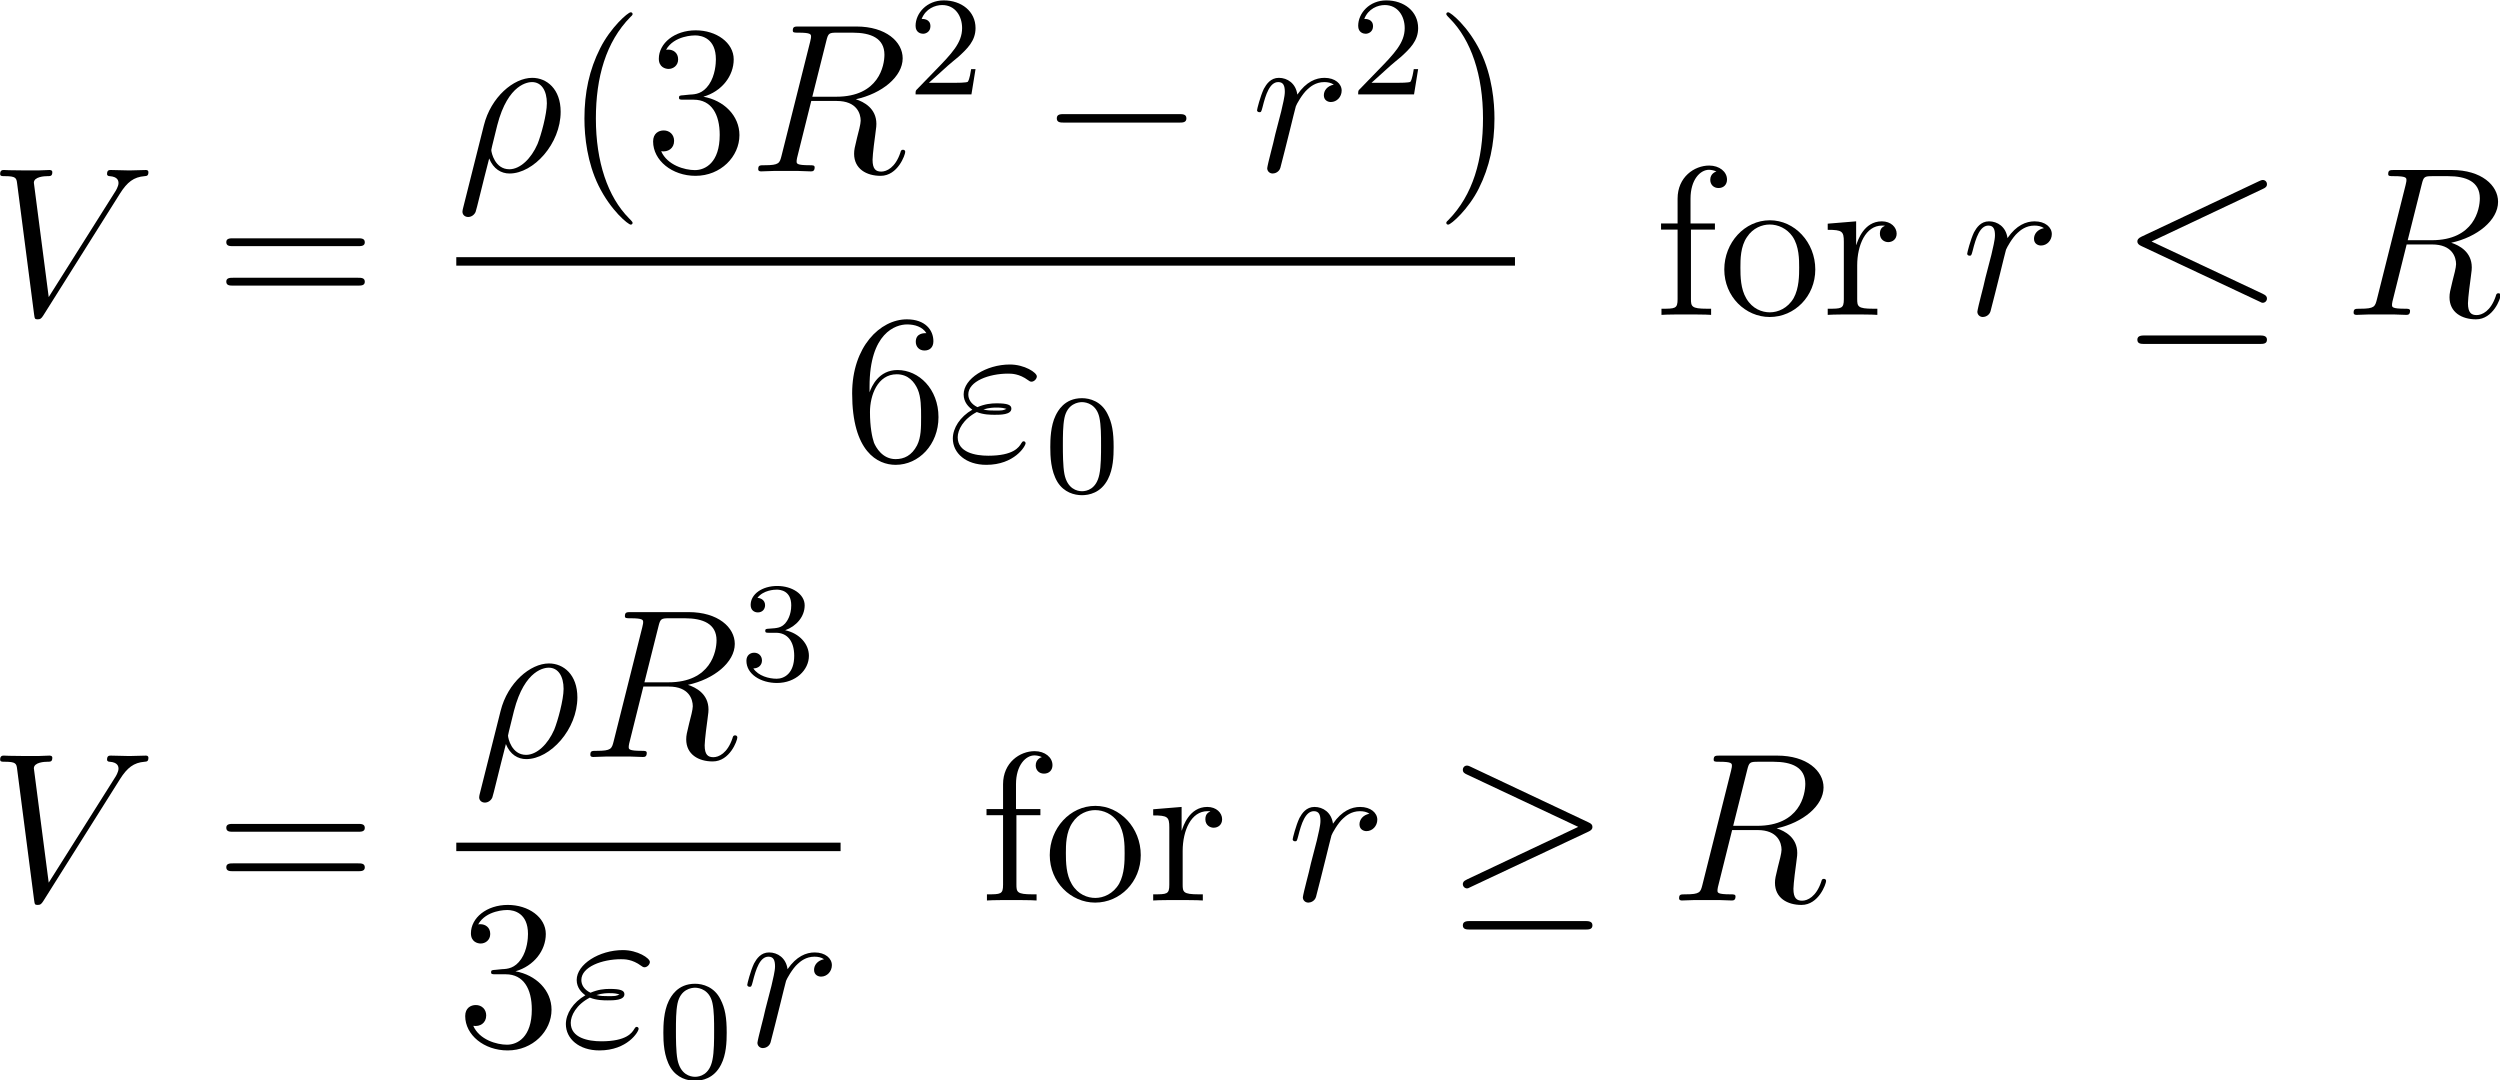 <?xml version="1.0" encoding="UTF-8" standalone="no"?>
<!-- This file was generated by dvisvgm 1.2.2 (x86_64-unknown-linux-gnu) -->

<!-- Sun Apr 23 13:34:41 2017 -->

<svg
   xmlns:dc="http://purl.org/dc/elements/1.1/"
   xmlns:cc="http://creativecommons.org/ns#"
   xmlns:rdf="http://www.w3.org/1999/02/22-rdf-syntax-ns#"
   xmlns:svg="http://www.w3.org/2000/svg"
   xmlns="http://www.w3.org/2000/svg"
   xmlns:xlink="http://www.w3.org/1999/xlink"
   xmlns:sodipodi="http://sodipodi.sourceforge.net/DTD/sodipodi-0.dtd"
   xmlns:inkscape="http://www.inkscape.org/namespaces/inkscape"
   height="68.808pt"
   version="1.1"
   viewBox="0 0 159.252 68.808"
   width="159.252pt"
   id="svg230"
   sodipodi:docname="SphereV.svg"
   inkscape:version="0.92.0 r15299">
  <sodipodi:namedview
     pagecolor="#ffffff"
     bordercolor="#666666"
     borderopacity="1"
     objecttolerance="10"
     gridtolerance="10"
     guidetolerance="10"
     inkscape:pageopacity="0"
     inkscape:pageshadow="2"
     inkscape:window-width="1920"
     inkscape:window-height="1049"
     id="namedview232"
     showgrid="false"
     fit-margin-top="0"
     fit-margin-left="0"
     fit-margin-right="0"
     fit-margin-bottom="0"
     inkscape:zoom="0.76788586"
     inkscape:cx="106.0221"
     inkscape:cy="16.809234"
     inkscape:window-x="-9"
     inkscape:window-y="-9"
     inkscape:window-maximized="1"
     inkscape:current-layer="svg230" />
  <defs
     id="defs35">
    <path
       d="M 3.9,2.916 C 3.9,2.88 3.9,2.856 3.696,2.652 2.496,1.44 1.824,-0.54 1.824,-2.988 1.824,-5.316 2.388,-7.32 3.78,-8.736 3.9,-8.844 3.9,-8.868 3.9,-8.904 3.9,-8.976 3.84,-9 3.792,-9 c -0.156,0 -1.14,0.864 -1.728,2.04 -0.612,1.212 -0.888,2.496 -0.888,3.972 0,1.068 0.168,2.496 0.792,3.78 0.708,1.44 1.692,2.22 1.824,2.22 C 3.84,3.012 3.9,2.988 3.9,2.916 Z"
       id="g0-40"
       inkscape:connector-curvature="0" />
    <path
       d="M 3.384,-2.988 C 3.384,-3.9 3.264,-5.388 2.592,-6.78 1.884,-8.22 0.9,-9 0.768,-9 0.72,-9 0.66,-8.976 0.66,-8.904 c 0,0.036 0,0.06 0.204,0.264 1.2,1.212 1.872,3.192 1.872,5.64 0,2.328 -0.564,4.332 -1.956,5.748 -0.12,0.108 -0.12,0.132 -0.12,0.168 0,0.072 0.06,0.096 0.108,0.096 0.156,0 1.14,-0.864 1.728,-2.04 0.612,-1.224 0.888,-2.52 0.888,-3.96 z"
       id="g0-41"
       inkscape:connector-curvature="0" />
    <path
       d="m 2.208,-4.308 c -0.204,0.012 -0.252,0.024 -0.252,0.132 0,0.12 0.06,0.12 0.276,0.12 h 0.552 c 1.02,0 1.476,0.84 1.476,1.992 0,1.572 -0.816,1.992 -1.404,1.992 -0.576,0 -1.56,-0.276 -1.908,-1.068 0.384,0.06 0.732,-0.156 0.732,-0.588 0,-0.348 -0.252,-0.588 -0.588,-0.588 -0.288,0 -0.6,0.168 -0.6,0.624 0,1.068 1.068,1.944 2.4,1.944 1.428,0 2.484,-1.092 2.484,-2.304 0,-1.104 -0.888,-1.968 -2.04,-2.172 1.044,-0.3 1.716,-1.176 1.716,-2.112 0,-0.948 -0.984,-1.644 -2.148,-1.644 -1.2,0 -2.088,0.732 -2.088,1.608 0,0.48 0.372,0.576 0.552,0.576 0.252,0 0.54,-0.18 0.54,-0.54 0,-0.384 -0.288,-0.552 -0.552,-0.552 -0.072,0 -0.096,0 -0.132,0.012 0.456,-0.816 1.584,-0.816 1.644,-0.816 0.396,0 1.176,0.18 1.176,1.356 0,0.228 -0.036,0.9 -0.384,1.416 -0.36,0.528 -0.768,0.564 -1.092,0.576 z"
       id="g0-51"
       inkscape:connector-curvature="0" />
    <path
       d="m 1.476,-4.176 c 0,-3.036 1.476,-3.516 2.124,-3.516 0.432,0 0.864,0.132 1.092,0.492 -0.144,0 -0.6,0 -0.6,0.492 0,0.264 0.18,0.492 0.492,0.492 0.3,0 0.504,-0.18 0.504,-0.528 0,-0.624 -0.456,-1.236 -1.5,-1.236 -1.512,0 -3.096,1.548 -3.096,4.188 0,3.3 1.44,4.044 2.46,4.044 1.308,0 2.424,-1.14 2.424,-2.7 0,-1.596 -1.116,-2.664 -2.316,-2.664 -1.068,0 -1.464,0.924 -1.584,1.26 z m 1.476,4.104 C 2.196,-0.072 1.836,-0.744 1.728,-0.996 1.62,-1.308 1.5,-1.896 1.5,-2.736 c 0,-0.948 0.432,-2.136 1.512,-2.136 0.66,0 1.008,0.444 1.188,0.852 0.192,0.444 0.192,1.044 0.192,1.56 0,0.612 0,1.152 -0.228,1.608 -0.3,0.576 -0.732,0.78 -1.212,0.78 z"
       id="g0-54"
       inkscape:connector-curvature="0" />
    <path
       d="m 8.1,-3.888 c 0.168,0 0.384,0 0.384,-0.216 0,-0.228 -0.204,-0.228 -0.384,-0.228 H 1.032 c -0.168,0 -0.384,0 -0.384,0.216 0,0.228 0.204,0.228 0.384,0.228 z m 0,2.232 c 0.168,0 0.384,0 0.384,-0.216 C 8.484,-2.1 8.28,-2.1 8.1,-2.1 H 1.032 c -0.168,0 -0.384,0 -0.384,0.216 0,0.228 0.204,0.228 0.384,0.228 z"
       id="g0-61"
       inkscape:connector-curvature="0" />
    <path
       d="m 6.852,-8.172 h -6.36 v 0.348 h 0.24 c 0.864,0 0.9,0.12 0.9,0.564 v 6.348 c 0,0.444 -0.036,0.564 -0.9,0.564 H 0.492 V 0 c 0.288,-0.024 1.356,-0.024 1.716,-0.024 0.42,0 1.476,0 1.824,0.024 v -0.348 h -0.36 c -1.044,0 -1.068,-0.144 -1.068,-0.576 V -3.912 H 3.66 c 1.128,0 1.248,0.396 1.248,1.404 H 5.172 V -5.664 H 4.908 c 0,1.008 -0.12,1.404 -1.248,1.404 H 2.604 v -3.084 c 0,-0.396 0.024,-0.48 0.552,-0.48 h 1.5 c 1.728,0 2.076,0.636 2.244,2.328 h 0.264 z"
       id="g0-70"
       inkscape:connector-curvature="0" />
    <path
       d="m 2.616,-3.816 h 2.028 c 1.404,0 2.688,-0.948 2.688,-2.16 0,-1.164 -1.164,-2.22 -2.784,-2.22 H 0.504 v 0.348 h 0.24 c 0.864,0 0.9,0.12 0.9,0.564 v 6.372 c 0,0.444 -0.036,0.564 -0.9,0.564 H 0.504 V 0 c 0.288,-0.024 1.272,-0.024 1.62,-0.024 0.36,0 1.344,0 1.632,0.024 v -0.348 h -0.24 c -0.864,0 -0.9,-0.12 -0.9,-0.564 z M 2.592,-4.104 v -3.264 c 0,-0.396 0.024,-0.48 0.552,-0.48 h 1.128 c 1.944,0 1.944,1.356 1.944,1.872 0,0.504 0,1.872 -1.956,1.872 z"
       id="g0-80"
       inkscape:connector-curvature="0" />
    <path
       d="M 2.496,-5.004 C 1.884,-5.16 1.344,-5.76 1.344,-6.528 c 0,-0.84 0.672,-1.596 1.608,-1.596 1.968,0 2.232,1.944 2.304,2.46 0.024,0.144 0.024,0.192 0.144,0.192 0.132,0 0.132,-0.06 0.132,-0.276 v -2.424 c 0,-0.216 0,-0.276 -0.12,-0.276 -0.036,0 -0.084,0 -0.168,0.156 L 4.848,-7.56 C 4.272,-8.304 3.48,-8.448 2.952,-8.448 c -1.332,0 -2.304,1.068 -2.304,2.292 0,0.576 0.204,1.104 0.648,1.584 0.42,0.468 0.84,0.576 1.692,0.792 0.42,0.096 1.08,0.264 1.248,0.336 0.564,0.276 0.936,0.924 0.936,1.596 0,0.9 -0.636,1.752 -1.632,1.752 C 3,-0.096 2.256,-0.228 1.668,-0.744 0.972,-1.368 0.924,-2.232 0.912,-2.628 0.9,-2.724 0.804,-2.724 0.78,-2.724 c -0.132,0 -0.132,0.06 -0.132,0.276 v 2.424 c 0,0.216 0,0.276 0.12,0.276 0.072,0 0.084,-0.024 0.168,-0.168 0.048,-0.096 0.3,-0.54 0.396,-0.72 0.432,0.48 1.188,0.888 2.22,0.888 1.344,0 2.316,-1.14 2.316,-2.46 0,-0.732 -0.276,-1.272 -0.6,-1.668 -0.444,-0.54 -0.984,-0.672 -1.452,-0.792 z"
       id="g0-83"
       inkscape:connector-curvature="0" />
    <path
       d="m 4.632,-3.204 c 0,-0.648 0,-1.128 -0.528,-1.596 -0.42,-0.384 -0.96,-0.552 -1.488,-0.552 -0.984,0 -1.74,0.648 -1.74,1.428 0,0.348 0.228,0.516 0.504,0.516 0.288,0 0.492,-0.204 0.492,-0.492 0,-0.492 -0.432,-0.492 -0.612,-0.492 0.276,-0.504 0.852,-0.72 1.332,-0.72 0.552,0 1.26,0.456 1.26,1.536 v 0.48 c -2.412,0.036 -3.324,1.044 -3.324,1.968 0,0.948 1.104,1.248 1.836,1.248 0.792,0 1.332,-0.48 1.56,-1.056 0.048,0.564 0.42,0.996 0.936,0.996 0.252,0 0.948,-0.168 0.948,-1.128 V -1.74 H 5.544 v 0.672 c 0,0.684 -0.288,0.78 -0.456,0.78 -0.456,0 -0.456,-0.636 -0.456,-0.816 z m -0.78,1.512 c 0,1.176 -0.876,1.572 -1.392,1.572 -0.588,0 -1.08,-0.432 -1.08,-1.008 0,-1.584 2.04,-1.728 2.472,-1.752 z"
       id="g0-97"
       inkscape:connector-curvature="0" />
    <path
       d="m 3.6,-8.196 v 0.348 c 0.816,0 0.912,0.084 0.912,0.672 v 2.652 c -0.252,-0.348 -0.768,-0.768 -1.5,-0.768 -1.392,0 -2.592,1.176 -2.592,2.712 0,1.524 1.14,2.7 2.46,2.7 0.912,0 1.44,-0.6 1.608,-0.828 V 0.12 L 6.18,0 v -0.348 c -0.816,0 -0.912,-0.084 -0.912,-0.672 v -7.308 z m 0.888,6.792 c 0,0.216 0,0.252 -0.168,0.516 -0.288,0.42 -0.78,0.768 -1.38,0.768 -0.312,0 -1.608,-0.12 -1.608,-2.448 0,-0.864 0.144,-1.344 0.408,-1.74 0.24,-0.372 0.72,-0.744 1.32,-0.744 0.744,0 1.164,0.54 1.284,0.732 0.144,0.204 0.144,0.228 0.144,0.444 z"
       id="g0-100"
       inkscape:connector-curvature="0" />
    <path
       d="m 4.596,-2.784 c 0.264,0 0.288,0 0.288,-0.228 0,-1.212 -0.648,-2.34 -2.1,-2.34 -1.368,0 -2.424,1.236 -2.424,2.724 0,1.584 1.224,2.748 2.556,2.748 1.428,0 1.968,-1.296 1.968,-1.548 0,-0.072 -0.06,-0.12 -0.132,-0.12 -0.096,0 -0.12,0.06 -0.144,0.12 -0.312,1.008 -1.116,1.284 -1.62,1.284 -0.504,0 -1.716,-0.336 -1.716,-2.412 V -2.784 Z M 1.284,-3.012 c 0.096,-1.884 1.152,-2.1 1.488,-2.1 1.284,0 1.356,1.692 1.368,2.1 z"
       id="g0-101"
       inkscape:connector-curvature="0" />
    <path
       d="M 2.064,-4.824 H 3.42 V -5.172 H 2.04 v -1.404 c 0,-1.08 0.552,-1.632 1.044,-1.632 0.096,0 0.276,0.024 0.42,0.096 -0.048,0.012 -0.348,0.12 -0.348,0.468 0,0.276 0.192,0.468 0.468,0.468 0.288,0 0.48,-0.192 0.48,-0.48 0,-0.444 -0.432,-0.792 -1.008,-0.792 -0.84,0 -1.788,0.648 -1.788,1.872 v 1.404 H 0.372 v 0.348 h 0.936 v 3.936 c 0,0.54 -0.132,0.54 -0.912,0.54 V 0 c 0.336,-0.024 0.996,-0.024 1.356,-0.024 0.324,0 1.176,0 1.452,0.024 v -0.348 h -0.24 c -0.876,0 -0.9,-0.132 -0.9,-0.564 z"
       id="g0-102"
       inkscape:connector-curvature="0" />
    <path
       d="M 1.428,-2.172 C 1.992,-1.8 2.472,-1.8 2.604,-1.8 c 1.08,0 1.884,-0.816 1.884,-1.74 0,-0.324 -0.096,-0.78 -0.48,-1.164 0.468,-0.48 1.032,-0.48 1.092,-0.48 0.048,0 0.108,0 0.156,0.024 -0.12,0.048 -0.18,0.168 -0.18,0.3 0,0.168 0.12,0.312 0.312,0.312 0.096,0 0.312,-0.06 0.312,-0.324 0,-0.216 -0.168,-0.552 -0.588,-0.552 -0.624,0 -1.092,0.384 -1.26,0.564 -0.36,-0.276 -0.78,-0.432 -1.236,-0.432 -1.08,0 -1.884,0.816 -1.884,1.74 0,0.684 0.42,1.128 0.54,1.236 -0.144,0.18 -0.36,0.528 -0.36,0.996 0,0.696 0.42,0.996 0.516,1.056 -0.552,0.156 -1.104,0.588 -1.104,1.212 0,0.828 1.128,1.512 2.604,1.512 1.428,0 2.616,-0.636 2.616,-1.536 0,-0.3 -0.084,-1.008 -0.804,-1.38 -0.612,-0.312 -1.212,-0.312 -2.244,-0.312 -0.732,0 -0.816,0 -1.032,-0.228 -0.12,-0.12 -0.228,-0.348 -0.228,-0.6 0,-0.204 0.072,-0.408 0.192,-0.576 z m 1.188,0.12 c -1.056,0 -1.056,-1.212 -1.056,-1.488 0,-0.216 0,-0.708 0.204,-1.032 0.228,-0.348 0.588,-0.468 0.84,-0.468 1.056,0 1.056,1.212 1.056,1.488 0,0.216 0,0.708 -0.204,1.032 -0.228,0.348 -0.588,0.468 -0.84,0.468 z m 0.324,4.26 c -1.152,0 -2.028,-0.588 -2.028,-1.272 0,-0.096 0.024,-0.564 0.48,-0.876 0.264,-0.168 0.372,-0.168 1.212,-0.168 0.996,0 2.352,0 2.352,1.044 0,0.708 -0.912,1.272 -2.016,1.272 z"
       id="g0-103"
       inkscape:connector-curvature="0" />
    <path
       d="m 5.34,-2.916 c 0,-1.116 0,-1.452 -0.276,-1.836 -0.348,-0.468 -0.912,-0.54 -1.32,-0.54 -1.032,0 -1.512,0.78 -1.68,1.152 H 2.052 v -4.188 l -1.668,0.132 v 0.348 c 0.816,0 0.912,0.084 0.912,0.672 v 6.288 c 0,0.54 -0.132,0.54 -0.912,0.54 V 0 c 0.312,-0.024 0.96,-0.024 1.296,-0.024 0.348,0 0.996,0 1.308,0.024 v -0.348 c -0.768,0 -0.912,0 -0.912,-0.54 V -3.12 c 0,-1.26 0.828,-1.932 1.572,-1.932 0.744,0 0.912,0.612 0.912,1.344 v 2.82 c 0,0.54 -0.132,0.54 -0.912,0.54 V 0 c 0.312,-0.024 0.96,-0.024 1.296,-0.024 0.348,0 0.996,0 1.308,0.024 v -0.348 c -0.6,0 -0.9,0 -0.912,-0.36 z"
       id="g0-104"
       inkscape:connector-curvature="0" />
    <path
       d="m 2.088,-7.392 c 0,-0.312 -0.252,-0.588 -0.588,-0.588 -0.312,0 -0.576,0.252 -0.576,0.576 0,0.36 0.288,0.588 0.576,0.588 0.372,0 0.588,-0.312 0.588,-0.576 z M 0.432,-5.16 v 0.348 c 0.768,0 0.876,0.072 0.876,0.66 v 3.264 c 0,0.54 -0.132,0.54 -0.912,0.54 V 0 c 0.336,-0.024 0.912,-0.024 1.26,-0.024 0.132,0 0.828,0 1.236,0.024 v -0.348 c -0.78,0 -0.828,-0.06 -0.828,-0.528 v -4.416 z"
       id="g0-105"
       inkscape:connector-curvature="0" />
    <path
       d="m 2.064,-8.328 -1.668,0.132 v 0.348 c 0.816,0 0.912,0.084 0.912,0.672 v 6.288 c 0,0.54 -0.132,0.54 -0.912,0.54 V 0 c 0.336,-0.024 0.924,-0.024 1.284,-0.024 0.36,0 0.96,0 1.296,0.024 v -0.348 c -0.768,0 -0.912,0 -0.912,-0.54 z"
       id="g0-108"
       inkscape:connector-curvature="0" />
    <path
       d="m 5.34,-2.916 c 0,-1.116 0,-1.452 -0.276,-1.836 -0.348,-0.468 -0.912,-0.54 -1.32,-0.54 -1.164,0 -1.62,0.996 -1.716,1.236 H 2.016 V -5.292 L 0.384,-5.16 v 0.348 c 0.816,0 0.912,0.084 0.912,0.672 v 3.252 c 0,0.54 -0.132,0.54 -0.912,0.54 V 0 c 0.312,-0.024 0.96,-0.024 1.296,-0.024 0.348,0 0.996,0 1.308,0.024 v -0.348 c -0.768,0 -0.912,0 -0.912,-0.54 V -3.12 c 0,-1.26 0.828,-1.932 1.572,-1.932 0.744,0 0.912,0.612 0.912,1.344 v 2.82 c 0,0.54 -0.132,0.54 -0.912,0.54 V 0 c 0.312,-0.024 0.96,-0.024 1.296,-0.024 0.348,0 0.996,0 1.308,0.024 v -0.348 c -0.6,0 -0.9,0 -0.912,-0.36 z"
       id="g0-110"
       inkscape:connector-curvature="0" />
    <path
       d="m 5.508,-2.568 c 0,-1.548 -1.176,-2.784 -2.568,-2.784 -1.44,0 -2.58,1.272 -2.58,2.784 0,1.536 1.2,2.688 2.568,2.688 1.416,0 2.58,-1.176 2.58,-2.688 z M 2.94,-0.144 c -0.444,0 -0.984,-0.192 -1.332,-0.78 -0.324,-0.54 -0.336,-1.248 -0.336,-1.752 0,-0.456 0,-1.188 0.372,-1.728 0.336,-0.516 0.864,-0.708 1.284,-0.708 0.468,0 0.972,0.216 1.296,0.684 0.372,0.552 0.372,1.308 0.372,1.752 0,0.42 0,1.164 -0.312,1.728 -0.336,0.576 -0.888,0.804 -1.344,0.804 z"
       id="g0-111"
       inkscape:connector-curvature="0" />
    <path
       d="m 2.94,1.98 c -0.768,0 -0.912,0 -0.912,-0.54 v -2.088 c 0.216,0.3 0.708,0.768 1.476,0.768 1.38,0 2.592,-1.164 2.592,-2.712 0,-1.524 -1.128,-2.7 -2.436,-2.7 -1.056,0 -1.62,0.756 -1.656,0.804 V -5.292 L 0.336,-5.16 v 0.348 c 0.84,0 0.912,0.084 0.912,0.612 v 5.64 c 0,0.54 -0.132,0.54 -0.912,0.54 v 0.348 c 0.312,-0.024 0.96,-0.024 1.296,-0.024 0.348,0 0.996,0 1.308,0.024 z M 2.028,-3.828 c 0,-0.228 0,-0.24 0.132,-0.432 0.36,-0.54 0.948,-0.768 1.404,-0.768 0.9,0 1.62,1.092 1.62,2.436 0,1.428 -0.816,2.472 -1.74,2.472 -0.372,0 -0.72,-0.156 -0.96,-0.384 C 2.208,-0.78 2.028,-1.02 2.028,-1.356 Z"
       id="g0-112"
       inkscape:connector-curvature="0" />
    <path
       d="m 2.004,-2.796 c 0,-1.164 0.48,-2.256 1.404,-2.256 0.096,0 0.12,0 0.168,0.012 -0.096,0.048 -0.288,0.12 -0.288,0.444 0,0.348 0.276,0.48 0.468,0.48 0.24,0 0.48,-0.156 0.48,-0.48 0,-0.36 -0.324,-0.696 -0.84,-0.696 -1.02,0 -1.368,1.104 -1.44,1.332 H 1.944 V -5.292 L 0.336,-5.16 v 0.348 c 0.816,0 0.912,0.084 0.912,0.672 v 3.252 c 0,0.54 -0.132,0.54 -0.912,0.54 V 0 c 0.336,-0.024 0.996,-0.024 1.356,-0.024 0.324,0 1.176,0 1.452,0.024 v -0.348 h -0.24 c -0.876,0 -0.9,-0.132 -0.9,-0.564 z"
       id="g0-114"
       inkscape:connector-curvature="0" />
    <path
       d="M 2.016,-4.824 H 3.708 V -5.172 H 2.016 V -7.38 H 1.752 C 1.74,-6.252 1.308,-5.1 0.216,-5.064 v 0.24 h 1.02 v 3.336 c 0,1.332 0.888,1.608 1.524,1.608 0.756,0 1.152,-0.744 1.152,-1.608 V -2.172 H 3.648 v 0.66 c 0,0.864 -0.348,1.368 -0.816,1.368 -0.816,0 -0.816,-1.116 -0.816,-1.32 z"
       id="g0-116"
       inkscape:connector-curvature="0" />
    <path
       d="M 0.372,2.076 C 0.36,2.136 0.336,2.208 0.336,2.28 c 0,0.18 0.144,0.3 0.324,0.3 0.18,0 0.348,-0.12 0.42,-0.288 0.048,-0.108 0.384,-1.548 0.768,-3.024 0.24,0.6 0.684,0.852 1.152,0.852 1.356,0 2.892,-1.68 2.892,-3.492 0,-1.284 -0.78,-1.92 -1.608,-1.92 -1.056,0 -2.34,1.092 -2.736,2.688 z M 2.988,-0.12 c -0.816,0 -1.02,-0.948 -1.02,-1.092 0,-0.072 0.3,-1.212 0.336,-1.392 0.612,-2.388 1.788,-2.448 1.968,-2.448 0.54,0 0.84,0.492 0.84,1.2 0,0.612 -0.324,1.8 -0.528,2.304 C 4.224,-0.72 3.6,-0.12 2.988,-0.12 Z"
       id="g1-26"
       inkscape:connector-curvature="0" />
    <path
       d="m 1.668,-2.736 c 0.384,0.156 0.792,0.156 1.02,0.156 0.312,0 0.936,0 0.936,-0.348 0,-0.216 -0.228,-0.3 -0.84,-0.3 -0.3,0 -0.66,0.036 -1.08,0.216 -0.372,-0.18 -0.516,-0.456 -0.516,-0.72 0,-0.744 1.176,-1.176 2.244,-1.176 0.204,0 0.636,0 1.14,0.372 0.072,0.048 0.108,0.084 0.192,0.084 0.144,0 0.3,-0.156 0.3,-0.3 0,-0.216 -0.696,-0.672 -1.524,-0.672 -1.344,0 -2.616,0.804 -2.616,1.692 0,0.444 0.288,0.72 0.492,0.864 -0.696,0.396 -1.104,1.044 -1.104,1.632 0,0.828 0.744,1.488 1.896,1.488 1.584,0 2.22,-1.056 2.22,-1.224 0,-0.06 -0.048,-0.108 -0.108,-0.108 -0.06,0 -0.084,0.036 -0.132,0.108 -0.132,0.228 -0.444,0.708 -1.872,0.708 -0.744,0 -1.728,-0.192 -1.728,-1.044 0,-0.408 0.3,-1.02 1.08,-1.428 z M 2.04,-2.88 c 0.324,-0.108 0.636,-0.108 0.72,-0.108 0.336,0 0.396,0.024 0.588,0.072 -0.204,0.096 -0.228,0.096 -0.66,0.096 -0.216,0 -0.408,0 -0.648,-0.06 z"
       id="g1-34"
       inkscape:connector-curvature="0" />
    <path
       d="m 8.34,-2.784 c 0.012,-0.036 0.048,-0.12 0.048,-0.168 0,-0.06 -0.048,-0.12 -0.12,-0.12 -0.048,0 -0.072,0.012 -0.108,0.048 -0.024,0.012 -0.024,0.036 -0.132,0.276 -0.708,1.68 -1.224,2.4 -3.144,2.4 H 3.132 c -0.168,0 -0.192,0 -0.264,-0.012 -0.132,-0.012 -0.144,-0.036 -0.144,-0.132 0,-0.084 0.024,-0.156 0.048,-0.264 L 3.6,-4.068 h 1.188 c 0.936,0 1.008,0.204 1.008,0.564 0,0.12 0,0.228 -0.084,0.588 -0.024,0.048 -0.036,0.096 -0.036,0.132 0,0.084 0.06,0.12 0.132,0.12 0.108,0 0.12,-0.084 0.168,-0.252 L 6.66,-5.7 c 0,-0.06 -0.048,-0.12 -0.12,-0.12 -0.108,0 -0.12,0.048 -0.168,0.216 -0.24,0.924 -0.48,1.188 -1.548,1.188 h -1.14 l 0.744,-2.952 c 0.108,-0.42 0.132,-0.456 0.624,-0.456 h 1.716 c 1.476,0 1.776,0.396 1.776,1.308 0,0.012 0,0.348 -0.048,0.744 -0.012,0.048 -0.024,0.12 -0.024,0.144 0,0.096 0.06,0.132 0.132,0.132 0.084,0 0.132,-0.048 0.156,-0.264 l 0.252,-2.1 c 0,-0.036 0.024,-0.156 0.024,-0.18 0,-0.132 -0.108,-0.132 -0.324,-0.132 H 2.856 c -0.228,0 -0.348,0 -0.348,0.216 0,0.132 0.084,0.132 0.288,0.132 0.744,0 0.744,0.084 0.744,0.216 0,0.06 -0.012,0.108 -0.048,0.24 l -1.62,6.48 c -0.108,0.42 -0.132,0.54 -0.972,0.54 -0.228,0 -0.348,0 -0.348,0.216 C 0.552,0 0.624,0 0.864,0 h 6.024 c 0.264,0 0.276,-0.012 0.36,-0.204 z"
       id="g1-69"
       inkscape:connector-curvature="0" />
    <path
       d="M 4.416,-7.38 C 4.524,-7.824 4.572,-7.848 5.04,-7.848 h 0.864 c 1.032,0 1.8,0.312 1.8,1.248 0,0.612 -0.312,2.376 -2.724,2.376 H 3.624 Z m 1.668,3.3 c 1.488,-0.324 2.652,-1.284 2.652,-2.316 0,-0.936 -0.948,-1.8 -2.616,-1.8 H 2.868 c -0.24,0 -0.348,0 -0.348,0.228 0,0.12 0.084,0.12 0.312,0.12 0.72,0 0.72,0.096 0.72,0.228 0,0.024 0,0.096 -0.048,0.276 l -1.62,6.456 c -0.108,0.42 -0.132,0.54 -0.96,0.54 -0.276,0 -0.36,0 -0.36,0.228 C 0.564,0 0.696,0 0.732,0 0.948,0 1.2,-0.024 1.428,-0.024 H 2.844 C 3.06,-0.024 3.312,0 3.528,0 c 0.096,0 0.228,0 0.228,-0.228 0,-0.12 -0.108,-0.12 -0.288,-0.12 -0.732,0 -0.732,-0.096 -0.732,-0.216 0,-0.012 0,-0.096 0.024,-0.192 l 0.804,-3.228 h 1.44 c 1.14,0 1.356,0.72 1.356,1.116 0,0.18 -0.12,0.648 -0.204,0.96 -0.132,0.552 -0.168,0.684 -0.168,0.912 0,0.852 0.696,1.248 1.5,1.248 0.972,0 1.392,-1.188 1.392,-1.356 0,-0.084 -0.06,-0.12 -0.132,-0.12 -0.096,0 -0.12,0.072 -0.144,0.168 -0.288,0.852 -0.78,1.068 -1.08,1.068 -0.3,0 -0.492,-0.132 -0.492,-0.672 0,-0.288 0.144,-1.38 0.156,-1.44 0.06,-0.444 0.06,-0.492 0.06,-0.588 0,-0.876 -0.708,-1.248 -1.164,-1.392 z"
       id="g1-82"
       inkscape:connector-curvature="0" />
    <path
       d="M 7.428,-6.864 C 7.836,-7.512 8.208,-7.8 8.82,-7.848 8.94,-7.86 9.036,-7.86 9.036,-8.076 c 0,-0.048 -0.024,-0.12 -0.132,-0.12 -0.216,0 -0.732,0.024 -0.948,0.024 -0.348,0 -0.708,-0.024 -1.044,-0.024 -0.096,0 -0.216,0 -0.216,0.228 0,0.108 0.108,0.12 0.156,0.12 0.444,0.036 0.492,0.252 0.492,0.396 0,0.18 -0.168,0.456 -0.18,0.468 l -3.768,5.976 -0.84,-6.468 c 0,-0.348 0.624,-0.372 0.756,-0.372 0.18,0 0.288,0 0.288,-0.228 0,-0.12 -0.132,-0.12 -0.168,-0.12 -0.204,0 -0.444,0.024 -0.648,0.024 H 2.112 c -0.876,0 -1.236,-0.024 -1.248,-0.024 -0.072,0 -0.216,0 -0.216,0.216 0,0.132 0.084,0.132 0.276,0.132 0.612,0 0.648,0.108 0.684,0.408 l 0.96,7.404 c 0.036,0.252 0.036,0.288 0.204,0.288 0.144,0 0.204,-0.036 0.324,-0.228 z"
       id="g1-86"
       inkscape:connector-curvature="0" />
    <path
       d="m 4.668,-4.908 c -0.372,0.072 -0.564,0.336 -0.564,0.6 0,0.288 0.228,0.384 0.396,0.384 0.336,0 0.612,-0.288 0.612,-0.648 0,-0.384 -0.372,-0.72 -0.972,-0.72 -0.48,0 -1.032,0.216 -1.536,0.948 C 2.52,-4.98 2.04,-5.292 1.56,-5.292 c -0.468,0 -0.708,0.36 -0.852,0.624 -0.204,0.432 -0.384,1.152 -0.384,1.212 0,0.048 0.048,0.108 0.132,0.108 0.096,0 0.108,-0.012 0.18,-0.288 0.18,-0.72 0.408,-1.416 0.888,-1.416 0.288,0 0.372,0.204 0.372,0.552 0,0.264 -0.12,0.732 -0.204,1.104 L 1.356,-2.1 C 1.308,-1.872 1.176,-1.332 1.116,-1.116 1.032,-0.804 0.9,-0.24 0.9,-0.18 c 0,0.168 0.132,0.3 0.312,0.3 0.132,0 0.36,-0.084 0.432,-0.324 0.036,-0.096 0.48,-1.908 0.552,-2.184 0.06,-0.264 0.132,-0.516 0.192,-0.78 0.048,-0.168 0.096,-0.36 0.132,-0.516 0.036,-0.108 0.36,-0.696 0.66,-0.96 0.144,-0.132 0.456,-0.408 0.948,-0.408 0.192,0 0.384,0.036 0.54,0.144 z"
       id="g1-114"
       inkscape:connector-curvature="0" />
    <path
       d="m 3.912,-2.552 c 0,-0.856 -0.088,-1.376 -0.352,-1.888 -0.352,-0.704 -1,-0.88 -1.44,-0.88 -1.008,0 -1.376,0.752 -1.488,0.976 -0.288,0.584 -0.304,1.376 -0.304,1.792 0,0.528 0.024,1.336 0.408,1.976 0.368,0.592 0.96,0.744 1.384,0.744 0.384,0 1.072,-0.12 1.472,-0.912 0.296,-0.576 0.32,-1.288 0.32,-1.808 z M 2.12,-0.056 C 1.848,-0.056 1.296,-0.184 1.128,-1.024 1.04,-1.48 1.04,-2.232 1.04,-2.648 1.04,-3.2 1.04,-3.76 1.128,-4.2 1.296,-5.016 1.92,-5.096 2.12,-5.096 c 0.272,0 0.824,0.136 0.984,0.864 0.096,0.44 0.096,1.04 0.096,1.584 0,0.472 0,1.192 -0.096,1.64 -0.168,0.84 -0.72,0.952 -0.984,0.952 z"
       id="g2-48"
       inkscape:connector-curvature="0" />
    <path
       d="m 2.256,-1.632 c 0.128,-0.12 0.464,-0.384 0.592,-0.496 0.496,-0.456 0.968,-0.896 0.968,-1.624 0,-0.952 -0.8,-1.568 -1.8,-1.568 -0.96,0 -1.592,0.728 -1.592,1.44 0,0.392 0.312,0.448 0.424,0.448 0.168,0 0.416,-0.12 0.416,-0.424 0,-0.416 -0.4,-0.416 -0.496,-0.416 0.232,-0.584 0.768,-0.784 1.16,-0.784 0.744,0 1.128,0.632 1.128,1.304 0,0.832 -0.584,1.44 -1.528,2.408 L 0.52,-0.304 C 0.424,-0.216 0.424,-0.2 0.424,0 h 3.16 L 3.816,-1.432 H 3.568 C 3.544,-1.272 3.48,-0.872 3.384,-0.72 3.336,-0.656 2.728,-0.656 2.6,-0.656 H 1.176 Z"
       id="g2-50"
       inkscape:connector-curvature="0" />
    <path
       d="m 2.024,-2.672 c 0.632,0 1.032,0.464 1.032,1.304 0,1 -0.568,1.296 -0.992,1.296 -0.44,0 -1.04,-0.16 -1.32,-0.584 0.288,0 0.488,-0.184 0.488,-0.448 0,-0.256 -0.184,-0.44 -0.44,-0.44 -0.216,0 -0.44,0.136 -0.44,0.456 0,0.76 0.816,1.256 1.728,1.256 1.064,0 1.808,-0.736 1.808,-1.536 0,-0.664 -0.528,-1.272 -1.344,-1.448 0.632,-0.224 1.104,-0.768 1.104,-1.408 0,-0.64 -0.72,-1.096 -1.552,-1.096 -0.856,0 -1.504,0.464 -1.504,1.072 0,0.296 0.2,0.424 0.408,0.424 0.248,0 0.408,-0.176 0.408,-0.408 0,-0.296 -0.256,-0.408 -0.432,-0.416 0.336,-0.44 0.952,-0.464 1.096,-0.464 0.208,0 0.816,0.064 0.816,0.888 0,0.56 -0.232,0.896 -0.344,1.024 -0.24,0.248 -0.424,0.264 -0.912,0.296 -0.152,0.008 -0.216,0.016 -0.216,0.12 0,0.112 0.072,0.112 0.208,0.112 z"
       id="g2-51"
       inkscape:connector-curvature="0" />
    <path
       d="m 7.908,-2.76 c 0.204,0 0.42,0 0.42,-0.24 0,-0.24 -0.216,-0.24 -0.42,-0.24 H 1.416 c -0.204,0 -0.42,0 -0.42,0.24 0,0.24 0.216,0.24 0.42,0.24 z"
       id="g3-0"
       inkscape:connector-curvature="0" />
    <path
       d="m 8.1,-7.128 c 0.132,-0.06 0.228,-0.12 0.228,-0.264 0,-0.132 -0.096,-0.24 -0.24,-0.24 -0.06,0 -0.168,0.048 -0.216,0.072 l -6.636,3.132 c -0.204,0.096 -0.24,0.18 -0.24,0.276 0,0.108 0.072,0.192 0.24,0.264 l 6.636,3.12 c 0.156,0.084 0.18,0.084 0.216,0.084 0.132,0 0.24,-0.108 0.24,-0.24 0,-0.108 -0.048,-0.18 -0.252,-0.276 L 1.8,-4.152 Z M 7.908,1.644 c 0.204,0 0.42,0 0.42,-0.24 0,-0.24 -0.252,-0.24 -0.432,-0.24 H 1.428 c -0.18,0 -0.432,0 -0.432,0.24 0,0.24 0.216,0.24 0.42,0.24 z"
       id="g3-20"
       inkscape:connector-curvature="0" />
    <path
       d="m 8.088,-3.888 c 0.168,-0.072 0.24,-0.156 0.24,-0.264 0,-0.12 -0.048,-0.192 -0.24,-0.276 L 1.476,-7.548 C 1.308,-7.632 1.26,-7.632 1.236,-7.632 c -0.144,0 -0.24,0.108 -0.24,0.24 0,0.144 0.096,0.204 0.228,0.264 l 6.3,2.964 -6.276,2.964 c -0.24,0.108 -0.252,0.204 -0.252,0.276 0,0.132 0.108,0.24 0.24,0.24 0.036,0 0.06,0 0.216,-0.084 z m -0.18,5.532 c 0.204,0 0.42,0 0.42,-0.24 0,-0.24 -0.252,-0.24 -0.432,-0.24 H 1.428 c -0.18,0 -0.432,0 -0.432,0.24 0,0.24 0.216,0.24 0.42,0.24 z"
       id="g3-21"
       inkscape:connector-curvature="0" />
  </defs>
  <use
     height="100%"
     width="100%"
     id="use67"
     y="128.128"
     xlink:href="#g1-86"
     x="39"
     transform="matrix(1.126,0,0,1.126,-44.635,-124.214)" />
  <use
     height="100%"
     width="100%"
     id="use69"
     y="128.128"
     xlink:href="#g0-61"
     x="51.794"
     transform="matrix(1.126,0,0,1.126,-44.635,-124.214)" />
  <use
     height="100%"
     width="100%"
     id="use71"
     y="120.01"
     xlink:href="#g1-26"
     x="65.466"
     transform="matrix(1.126,0,0,1.126,-44.635,-124.214)" />
  <use
     height="100%"
     width="100%"
     id="use73"
     y="120.01"
     xlink:href="#g0-40"
     x="71.527"
     transform="matrix(1.126,0,0,1.126,-44.635,-124.214)" />
  <use
     height="100%"
     width="100%"
     id="use75"
     y="120.01"
     xlink:href="#g0-51"
     x="76.096"
     transform="matrix(1.126,0,0,1.126,-44.635,-124.214)" />
  <use
     height="100%"
     width="100%"
     id="use77"
     y="120.01"
     xlink:href="#g1-82"
     x="81.971"
     transform="matrix(1.126,0,0,1.126,-44.635,-124.214)" />
  <use
     height="100%"
     width="100%"
     id="use79"
     y="115.656"
     xlink:href="#g2-50"
     x="91.013"
     transform="matrix(1.126,0,0,1.126,-44.635,-124.214)" />
  <use
     height="100%"
     width="100%"
     id="use81"
     y="120.01"
     xlink:href="#g3-0"
     x="98.43"
     transform="matrix(1.126,0,0,1.126,-44.635,-124.214)" />
  <use
     height="100%"
     width="100%"
     id="use83"
     y="120.01"
     xlink:href="#g1-114"
     x="110.43"
     transform="matrix(1.126,0,0,1.126,-44.635,-124.214)" />
  <use
     height="100%"
     width="100%"
     id="use85"
     y="115.656"
     xlink:href="#g2-50"
     x="116.052"
     transform="matrix(1.126,0,0,1.126,-44.635,-124.214)" />
  <use
     height="100%"
     width="100%"
     id="use87"
     y="120.01"
     xlink:href="#g0-41"
     x="120.802"
     transform="matrix(1.126,0,0,1.126,-44.635,-124.214)" />
  <rect
     id="rect89"
     y="16.382"
     x="29.066"
     width="67.439"
     height="0.54"
     style="stroke-width:1.126" />
  <use
     height="100%"
     width="100%"
     id="use91"
     y="136.36"
     xlink:href="#g0-54"
     x="87.357"
     transform="matrix(1.126,0,0,1.126,-44.635,-124.214)" />
  <use
     height="100%"
     width="100%"
     id="use93"
     y="136.36"
     xlink:href="#g1-34"
     x="93.232"
     transform="matrix(1.126,0,0,1.126,-44.635,-124.214)" />
  <use
     height="100%"
     width="100%"
     id="use95"
     y="138.16"
     xlink:href="#g2-48"
     x="98.73"
     transform="matrix(1.126,0,0,1.126,-44.635,-124.214)" />
  <use
     height="100%"
     width="100%"
     id="use97"
     y="128.128"
     xlink:href="#g0-102"
     x="133.238"
     transform="matrix(1.126,0,0,1.126,-44.635,-124.214)" />
  <use
     height="100%"
     width="100%"
     id="use99"
     y="128.128"
     xlink:href="#g0-111"
     x="136.828"
     transform="matrix(1.126,0,0,1.126,-44.635,-124.214)" />
  <use
     height="100%"
     width="100%"
     id="use101"
     y="128.128"
     xlink:href="#g0-114"
     x="142.703"
     transform="matrix(1.126,0,0,1.126,-44.635,-124.214)" />
  <use
     height="100%"
     width="100%"
     id="use103"
     y="128.128"
     xlink:href="#g1-114"
     x="150.605"
     transform="matrix(1.126,0,0,1.126,-44.635,-124.214)" />
  <use
     height="100%"
     width="100%"
     id="use105"
     y="128.128"
     xlink:href="#g3-20"
     x="159.56"
     transform="matrix(1.126,0,0,1.126,-44.635,-124.214)" />
  <use
     height="100%"
     width="100%"
     id="use107"
     y="128.128"
     xlink:href="#g1-82"
     x="172.227"
     transform="matrix(1.126,0,0,1.126,-44.635,-124.214)" />
  <use
     height="100%"
     width="100%"
     id="use109"
     y="161.257"
     xlink:href="#g1-86"
     x="39"
     transform="matrix(1.126,0,0,1.126,-44.635,-124.214)" />
  <use
     height="100%"
     width="100%"
     id="use111"
     y="161.257"
     xlink:href="#g0-61"
     x="51.794"
     transform="matrix(1.126,0,0,1.126,-44.635,-124.214)" />
  <use
     height="100%"
     width="100%"
     id="use113"
     y="153.139"
     xlink:href="#g1-26"
     x="66.412"
     transform="matrix(1.126,0,0,1.126,-44.635,-124.214)" />
  <use
     height="100%"
     width="100%"
     id="use115"
     y="153.139"
     xlink:href="#g1-82"
     x="72.473"
     transform="matrix(1.126,0,0,1.126,-44.635,-124.214)" />
  <use
     height="100%"
     width="100%"
     id="use117"
     y="148.784"
     xlink:href="#g2-51"
     x="81.515"
     transform="matrix(1.126,0,0,1.126,-44.635,-124.214)" />
  <rect
     id="rect119"
     y="53.678"
     x="29.066"
     width="24.48"
     height="0.54"
     style="stroke-width:1.126" />
  <use
     height="100%"
     width="100%"
     id="use121"
     y="169.488"
     xlink:href="#g0-51"
     x="65.466"
     transform="matrix(1.126,0,0,1.126,-44.635,-124.214)" />
  <use
     height="100%"
     width="100%"
     id="use123"
     y="169.488"
     xlink:href="#g1-34"
     x="71.341"
     transform="matrix(1.126,0,0,1.126,-44.635,-124.214)" />
  <use
     height="100%"
     width="100%"
     id="use125"
     y="171.288"
     xlink:href="#g2-48"
     x="76.84"
     transform="matrix(1.126,0,0,1.126,-44.635,-124.214)" />
  <use
     height="100%"
     width="100%"
     id="use127"
     y="169.488"
     xlink:href="#g1-114"
     x="81.59"
     transform="matrix(1.126,0,0,1.126,-44.635,-124.214)" />
  <use
     height="100%"
     width="100%"
     id="use129"
     y="161.257"
     xlink:href="#g0-102"
     x="95.078"
     transform="matrix(1.126,0,0,1.126,-44.635,-124.214)" />
  <use
     height="100%"
     width="100%"
     id="use131"
     y="161.257"
     xlink:href="#g0-111"
     x="98.668"
     transform="matrix(1.126,0,0,1.126,-44.635,-124.214)" />
  <use
     height="100%"
     width="100%"
     id="use133"
     y="161.257"
     xlink:href="#g0-114"
     x="104.543"
     transform="matrix(1.126,0,0,1.126,-44.635,-124.214)" />
  <use
     height="100%"
     width="100%"
     id="use135"
     y="161.257"
     xlink:href="#g1-114"
     x="112.446"
     transform="matrix(1.126,0,0,1.126,-44.635,-124.214)" />
  <use
     height="100%"
     width="100%"
     id="use137"
     y="161.257"
     xlink:href="#g3-21"
     x="121.401"
     transform="matrix(1.126,0,0,1.126,-44.635,-124.214)" />
  <use
     height="100%"
     width="100%"
     id="use139"
     y="161.257"
     xlink:href="#g1-82"
     x="134.067"
     transform="matrix(1.126,0,0,1.126,-44.635,-124.214)" />
</svg>
